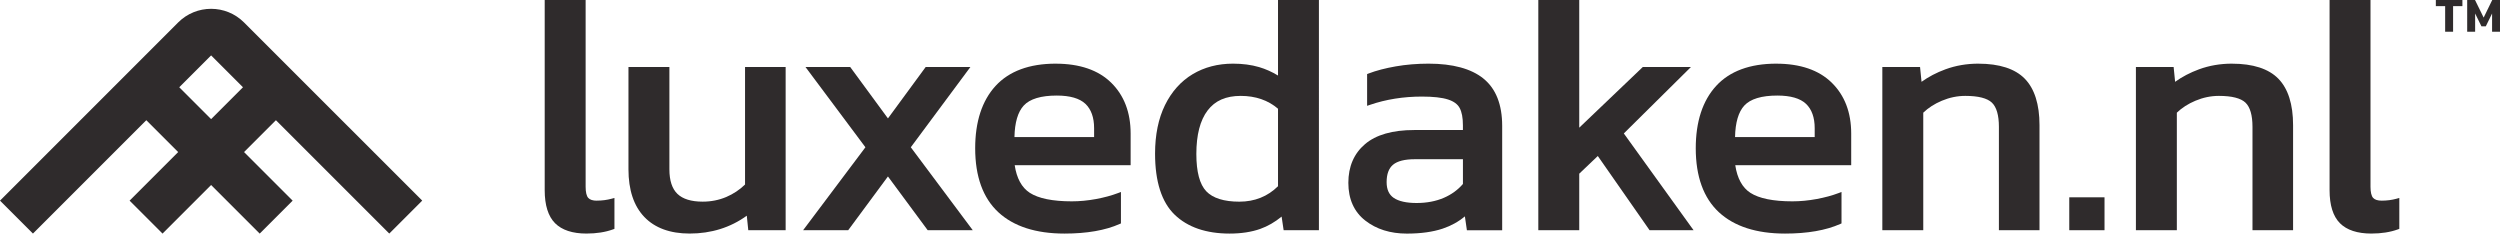<?xml version="1.0" encoding="UTF-8"?>
<svg id="Laag_2" data-name="Laag 2" xmlns="http://www.w3.org/2000/svg" viewBox="0 0 1129.94 105.57">
  <defs>
    <style>
      .cls-1 {
        fill: #2f2b2c;
      }
    </style>
  </defs>
  <g id="Laag_1-2" data-name="Laag 1">
    <g>
      <path class="cls-1" d="M269.75,90.7c-1.82,0-3.12-.42-3.88-1.26-.77-.85-1.18-2.58-1.18-5.01V0h-18.5v85.94c0,6.81,1.58,11.83,4.68,14.94,3.11,3.11,7.88,4.68,14.18,4.68,4.54,0,8.58-.63,12-1.88l.66-.24v-13.97l-1.26.34c-2.13.58-4.38.87-6.7.87Z"/>
      <path class="cls-1" d="M337.74,30.28h-1v53.12c-2.46,2.39-5.31,4.28-8.48,5.63-3.29,1.4-6.88,2.11-10.66,2.11-5.16,0-9-1.18-11.42-3.51-2.41-2.31-3.63-6.04-3.63-11.09V30.28h-18.5v46.27c0,9.31,2.41,16.55,7.17,21.51,4.76,4.98,11.66,7.5,20.48,7.5,9.74,0,18.43-2.71,25.83-8.07l.58,5.65.09.9h16.89V30.28h-17.35Z"/>
      <polygon class="cls-1" points="411.66 66.56 437.41 31.88 438.6 30.28 436.61 30.28 418.9 30.28 418.39 30.28 418.09 30.69 401.33 53.52 384.57 30.69 384.27 30.28 383.77 30.28 366.05 30.28 364.06 30.28 365.25 31.88 391.15 66.56 364.19 102.45 362.99 104.05 364.99 104.05 382.86 104.05 383.36 104.05 383.66 103.65 401.33 79.75 419 103.65 419.3 104.05 419.8 104.05 437.67 104.05 439.67 104.05 438.47 102.45 411.66 66.56"/>
      <path class="cls-1" d="M477.19,28.77c-11.95,0-21.11,3.4-27.24,10.09-6.1,6.67-9.19,16.14-9.19,28.16,0,12.75,3.52,22.47,10.46,28.9,6.92,6.41,16.98,9.65,29.9,9.65,10.08,0,18.47-1.46,24.93-4.33l.59-.26v-14.21l-1.36.51c-2.86,1.09-6.19,1.99-9.9,2.68-3.7.69-7.39,1.04-10.95,1.04-8.65,0-15.04-1.3-18.99-3.85-3.63-2.35-5.93-6.54-6.82-12.47h52.4v-14.32c0-9.52-2.95-17.25-8.78-22.97-5.82-5.72-14.26-8.61-25.08-8.61ZM458.51,61.93c.13-6.56,1.54-11.34,4.19-14.22,2.77-3,7.79-4.52,14.94-4.52,5.96,0,10.32,1.26,12.94,3.74,2.6,2.47,3.93,6.17,3.93,11.01v4h-35.99Z"/>
      <path class="cls-1" d="M578.63,0h-1v34.14c-2.74-1.67-5.61-2.95-8.56-3.82-3.52-1.03-7.48-1.55-11.79-1.55-6.81,0-12.94,1.6-18.23,4.76-5.29,3.17-9.5,7.87-12.5,13.97-2.98,6.06-4.49,13.45-4.49,21.94,0,12.64,2.98,21.93,8.86,27.6,5.87,5.66,14.22,8.53,24.84,8.53,5.24,0,9.88-.71,13.81-2.1,3.41-1.21,6.67-3.09,9.69-5.58l.79,5.32.13.85h15.94V0h-17.5ZM577.63,49.15v35.02c-4.68,4.63-10.56,6.98-17.47,6.98s-11.98-1.58-14.95-4.69c-2.98-3.12-4.49-8.8-4.49-16.87,0-8.62,1.71-15.24,5.1-19.68,3.36-4.42,8.26-6.57,14.95-6.57s12.38,1.95,16.87,5.81Z"/>
      <path class="cls-1" d="M670.48,35.5c-5.56-4.47-13.9-6.73-24.78-6.73-5.17,0-10.17.41-14.86,1.23-4.69.82-8.83,1.9-12.3,3.23l-.64.25v14.35l1.32-.45c7.23-2.48,15.12-3.73,23.45-3.73,5.12,0,9.09.44,11.81,1.32,2.56.82,4.33,2.11,5.25,3.84.98,1.81,1.47,4.43,1.47,7.78v2.18h-22.01c-9.79,0-17.27,2.14-22.23,6.37-5.01,4.27-7.54,10.15-7.54,17.49s2.57,13.1,7.65,17.06c5,3.91,11.32,5.89,18.78,5.89,6.33,0,11.79-.76,16.22-2.25,3.81-1.28,7.17-3.14,10.02-5.54l.79,5.42.12.86h15.95v-47.18c0-9.66-2.85-16.85-8.47-21.37ZM661.21,71.95v11.2c-2.28,2.66-5.18,4.77-8.63,6.26-3.59,1.55-7.74,2.34-12.32,2.34s-8.09-.78-10.34-2.32c-2.15-1.48-3.2-3.81-3.2-7.12,0-3.61.97-6.25,2.9-7.86,1.98-1.65,5.3-2.49,9.88-2.49h21.71Z"/>
      <polygon class="cls-1" points="733.93 60.31 762.54 31.99 764.27 30.28 761.84 30.28 742.91 30.28 742.51 30.28 742.22 30.56 713.78 57.71 713.78 1 713.78 0 712.78 0 696.28 0 695.28 0 695.28 1 695.28 103.05 695.28 104.05 696.28 104.05 712.78 104.05 713.78 104.05 713.78 103.05 713.78 78.5 722.17 70.51 745.27 103.62 745.57 104.05 746.09 104.05 763.5 104.05 765.46 104.05 764.31 102.47 733.93 60.31"/>
      <path class="cls-1" d="M802.87,28.77c-11.95,0-21.11,3.4-27.24,10.09-6.1,6.67-9.19,16.14-9.19,28.16,0,12.75,3.52,22.47,10.46,28.9,6.92,6.41,16.98,9.65,29.9,9.65,10.08,0,18.47-1.46,24.93-4.33l.59-.26v-14.21l-1.36.51c-2.86,1.09-6.19,1.99-9.9,2.68-3.7.69-7.39,1.04-10.95,1.04-8.65,0-15.04-1.3-18.99-3.85-3.63-2.35-5.93-6.54-6.82-12.47h52.4v-14.32c0-9.52-2.95-17.25-8.78-22.97-5.82-5.72-14.26-8.61-25.08-8.61ZM784.2,61.93c.13-6.56,1.54-11.34,4.19-14.22,2.77-3,7.79-4.52,14.94-4.52,5.96,0,10.32,1.26,12.94,3.74,2.6,2.47,3.93,6.17,3.93,11.01v4h-35.99Z"/>
      <path class="cls-1" d="M894.17,28.77c-5.24,0-10.25.86-14.88,2.56-4.01,1.47-7.63,3.37-10.8,5.65l-.58-5.8-.09-.9h-17.05v73.77h18.5v-53.12c2.27-2.19,5.09-4.01,8.4-5.4,3.44-1.45,7.01-2.19,10.59-2.19,5.86,0,9.91,1.03,12.03,3.05,2.1,2.01,3.17,5.69,3.17,10.94v46.73h18.35v-47.48c0-9.41-2.24-16.47-6.64-20.99-4.42-4.52-11.48-6.81-21-6.81Z"/>
      <polygon class="cls-1" points="936.26 89.18 935.26 89.18 935.26 90.18 935.26 103.05 935.26 104.05 936.26 104.05 950.19 104.05 951.19 104.05 951.19 103.05 951.19 90.18 951.19 89.18 950.19 89.18 936.26 89.18"/>
      <path class="cls-1" d="M1008.78,28.77c-5.24,0-10.25.86-14.88,2.56-4.01,1.47-7.63,3.37-10.8,5.65l-.58-5.8-.09-.9h-17.05v73.77h18.5v-53.12c2.27-2.19,5.09-4.01,8.4-5.4,3.44-1.45,7.01-2.19,10.59-2.19,5.86,0,9.91,1.03,12.03,3.05,2.1,2.01,3.17,5.69,3.17,10.94v46.73h18.35v-47.48c0-9.41-2.24-16.47-6.64-20.99-4.42-4.52-11.48-6.81-21-6.81Z"/>
      <path class="cls-1" d="M1083.17,89.82c-2.13.58-4.38.87-6.7.87-1.82,0-3.12-.42-3.88-1.26-.77-.85-1.18-2.58-1.18-5.01V0h-18.5v85.94c0,6.81,1.58,11.83,4.68,14.94,3.11,3.11,7.88,4.68,14.18,4.68,4.54,0,8.58-.63,12-1.88l.66-.24v-13.97l-1.26.34Z"/>
    </g>
    <path class="cls-1" d="M175.94,105.56l14.89-14.89L110.3,10.15h0s0,0,0,0c-8.22-8.22-21.55-8.22-29.78,0h0S0,90.68,0,90.68l14.89,14.89,51.24-51.24,14.4,14.4-21.96,21.96,14.89,14.89,21.96-21.96,21.96,21.96,14.89-14.89-21.96-21.96,14.4-14.4,51.24,51.24ZM81.02,39.44h0s0,0,0,0l14.4-14.4,14.4,14.4s0,0,0,0h0s-14.4,14.4-14.4,14.4l-14.4-14.4Z"/>
    <g>
      <path class="cls-1" d="M1105.15,2.76h-4.21V0h12.01v2.76h-4.21v11.58h-3.59V2.76Z"/>
      <path class="cls-1" d="M1115.11,0h3.54l3.9,7.95,3.88-7.95h3.52v14.34h-3.59V6.1l-2.83,5.79h-1.98l-2.85-5.79v8.24h-3.59V0Z"/>
    </g>
  </g>
</svg>